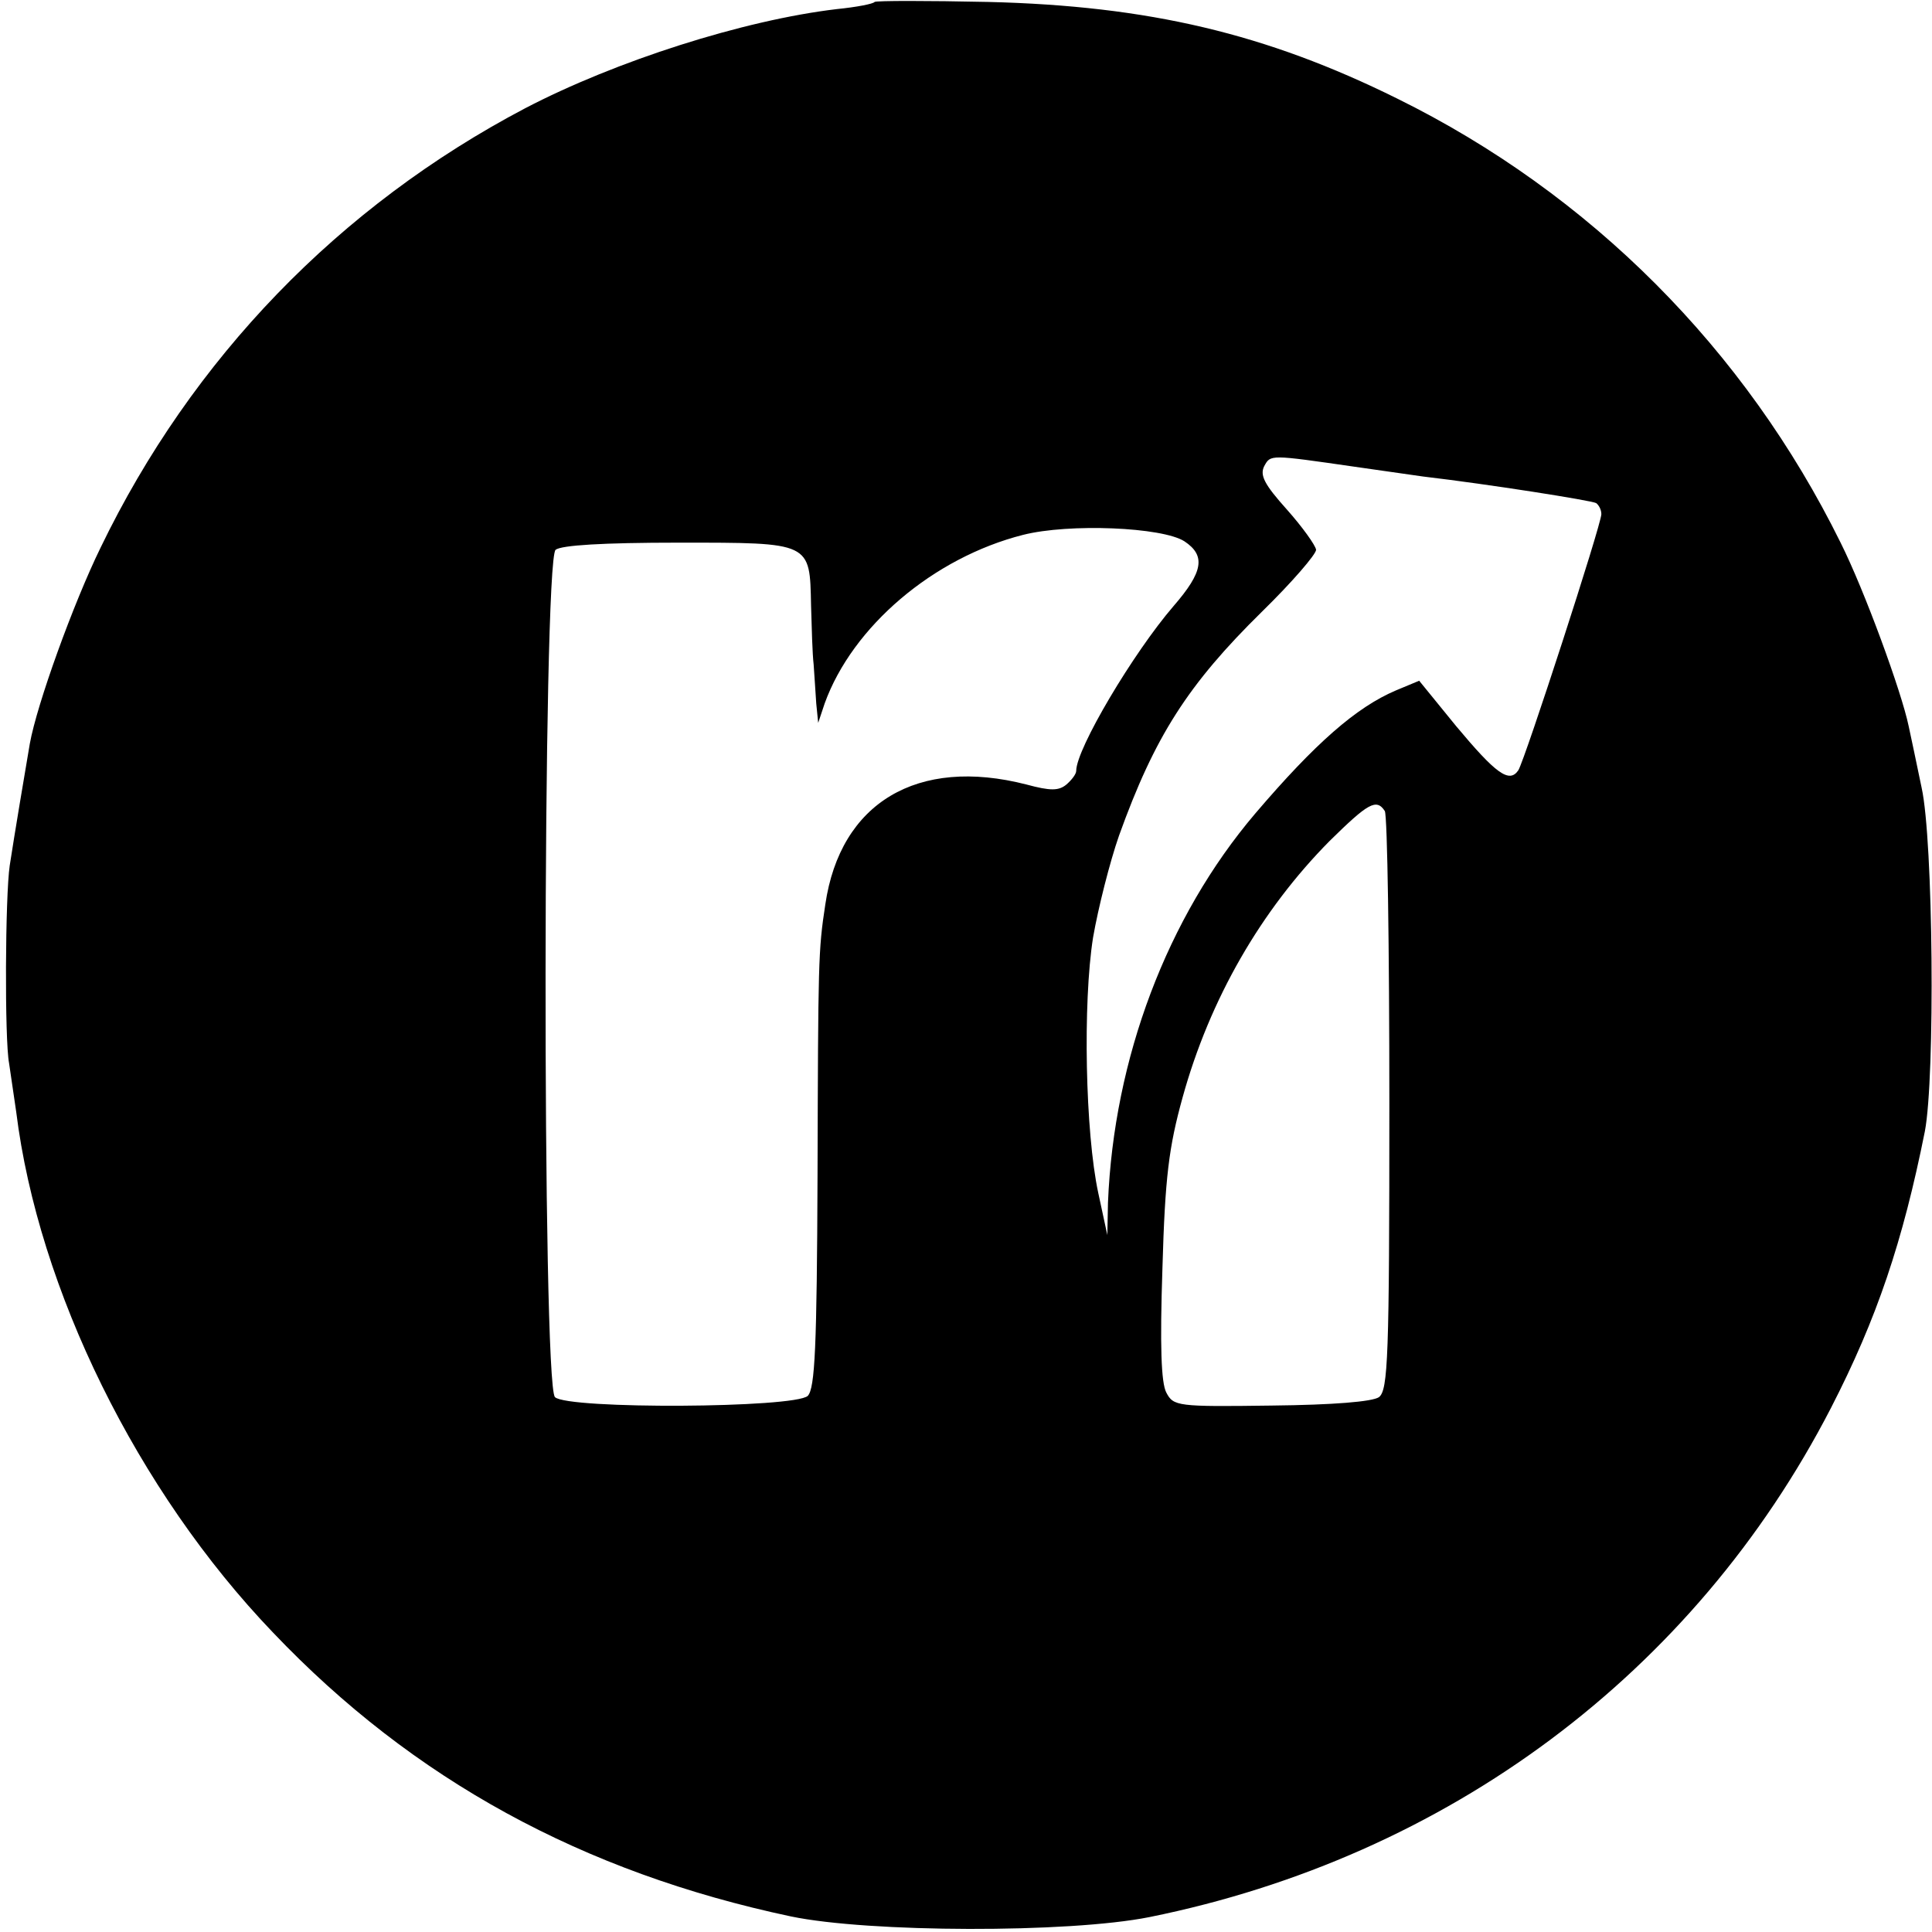 <?xml version="1.0" standalone="no"?>
<!DOCTYPE svg PUBLIC "-//W3C//DTD SVG 20010904//EN"
 "http://www.w3.org/TR/2001/REC-SVG-20010904/DTD/svg10.dtd">
<svg version="1.0" xmlns="http://www.w3.org/2000/svg"
 width="298pt" height="298pt" viewBox="0 0 298 298"
 preserveAspectRatio="xMidYMid meet">
<g transform="translate(0,298) scale(0.1,-0.1)"
fill="#000000" stroke="none">
<path d="M1349 2977 c-2 -3 -28 -8 -58 -11 -144 -17 -341 -80 -481 -153 -287
-151 -514 -386 -655 -678 -42 -86 -98 -241 -109 -302 -7 -41 -24 -142 -31
-188 -7 -47 -8 -269 -1 -305 2 -14 7 -47 11 -75 34 -274 187 -585 396 -803
216 -227 478 -370 799 -438 120 -25 428 -26 553 -1 460 93 840 376 1051 785
71 138 111 257 145 427 16 84 13 449 -5 530 -8 39 -17 81 -20 95 -11 53 -68
209 -105 283 -147 298 -386 538 -684 685 -202 100 -383 143 -631 149 -93 2
-172 2 -175 0z m741 -717 c36 -5 83 -12 105 -15 102 -12 260 -37 267 -41 4 -3
8 -10 8 -17 0 -16 -118 -379 -128 -395 -14 -21 -35 -5 -96 68 l-57 70 -36 -15
c-61 -26 -124 -81 -217 -190 -136 -160 -218 -378 -227 -600 l-1 -50 -14 65
c-20 93 -24 293 -8 394 8 46 26 117 40 157 55 153 106 233 221 346 46 45 83
88 83 95 -1 7 -21 35 -45 62 -35 39 -42 53 -35 67 10 18 8 18 140 -1z m-263
-115 c33 -22 29 -47 -17 -100 -62 -72 -150 -220 -150 -254 0 -5 -7 -14 -15
-21 -12 -10 -25 -10 -62 0 -168 43 -287 -28 -310 -185 -11 -72 -11 -87 -12
-417 -1 -267 -4 -329 -15 -341 -20 -19 -370 -21 -390 -2 -20 20 -19 1290 1
1307 9 7 72 11 190 11 205 0 202 1 204 -97 1 -34 2 -74 4 -91 1 -16 3 -43 4
-60 l3 -30 10 30 c43 119 168 225 306 260 71 18 215 12 249 -10z m309 -416 c4
-7 7 -210 7 -452 0 -391 -2 -441 -16 -452 -10 -7 -70 -12 -166 -13 -145 -2
-151 -1 -162 20 -8 15 -10 72 -6 192 4 141 10 187 31 263 42 152 121 289 227
396 59 58 72 66 85 46z"/>
</g>
</svg>

